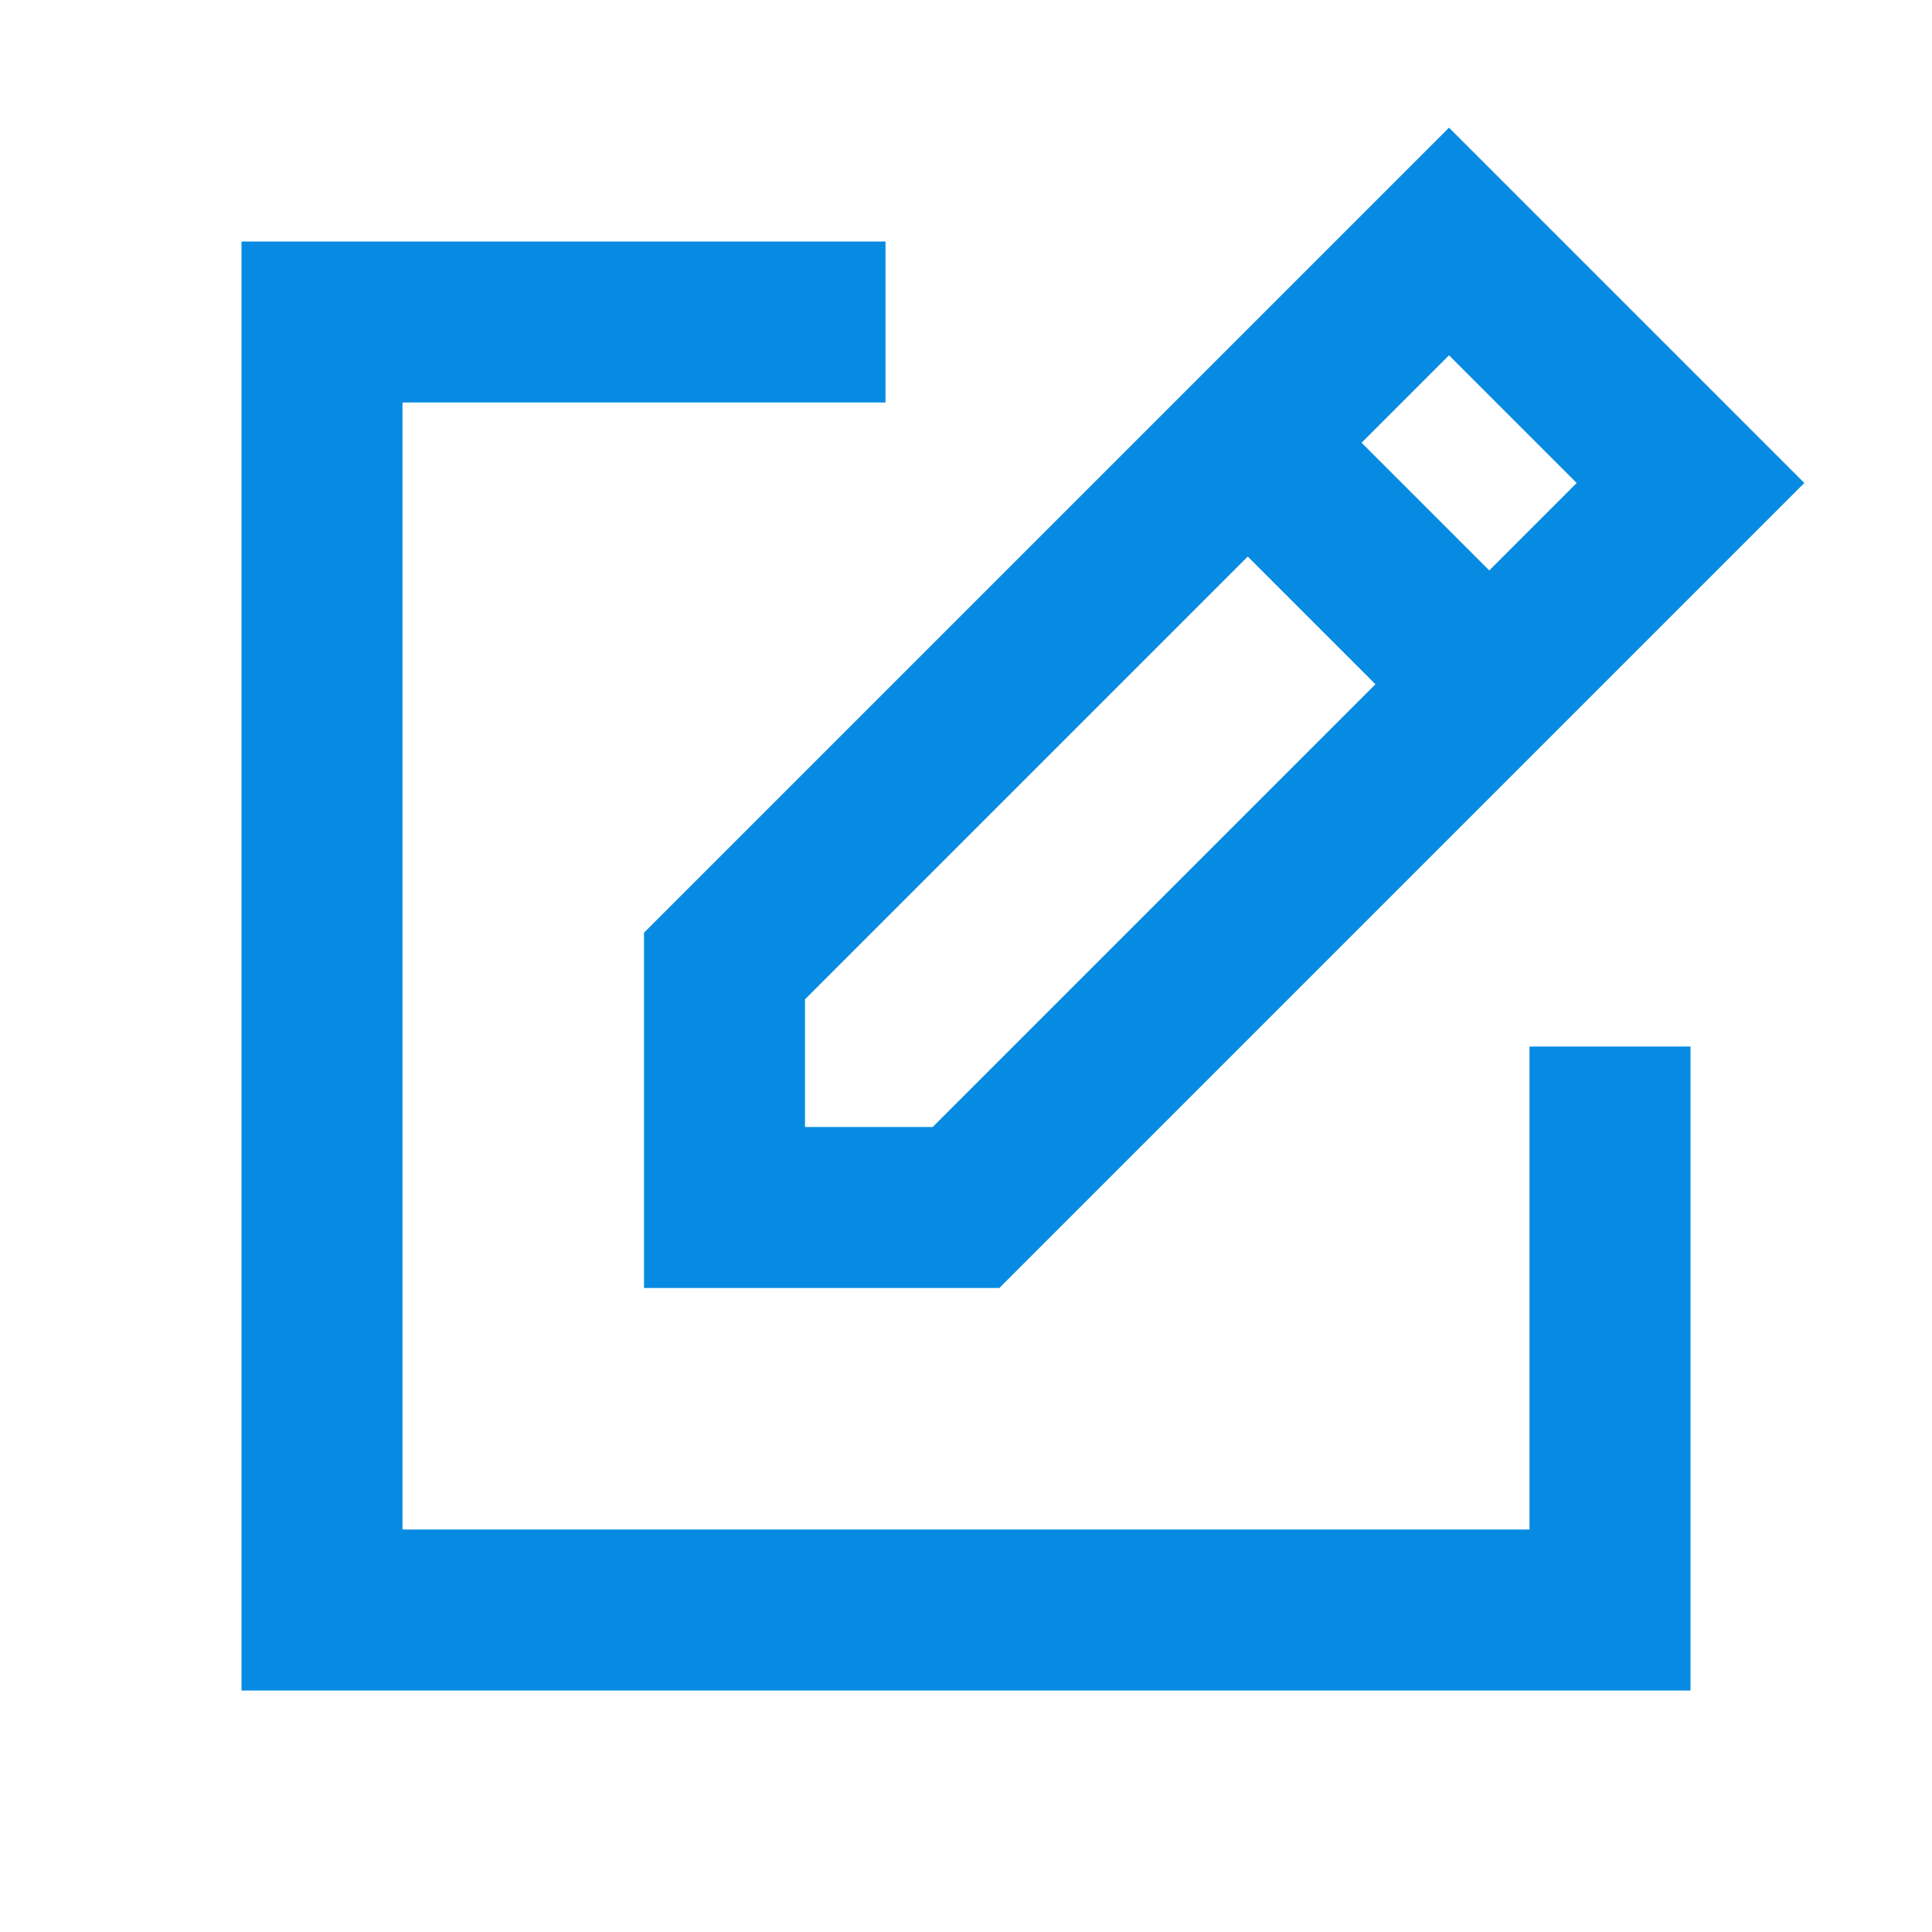 <svg width="36" height="36" viewBox="0 0 36 36" fill="none" xmlns="http://www.w3.org/2000/svg">
<path d="M16.5 7.5H7.5V28.5H28.5V19.5H31.5V31.5H4.5V4.5H16.5V7.5ZM33.621 9L18.621 24H12V17.379L27 2.379L33.621 9ZM15 18.621V21H17.379L25.629 12.75L23.25 10.371L15 18.621ZM25.371 8.25L27.75 10.629L29.379 9L27 6.621L25.371 8.25Z" fill="#078BE2"/>
</svg>
